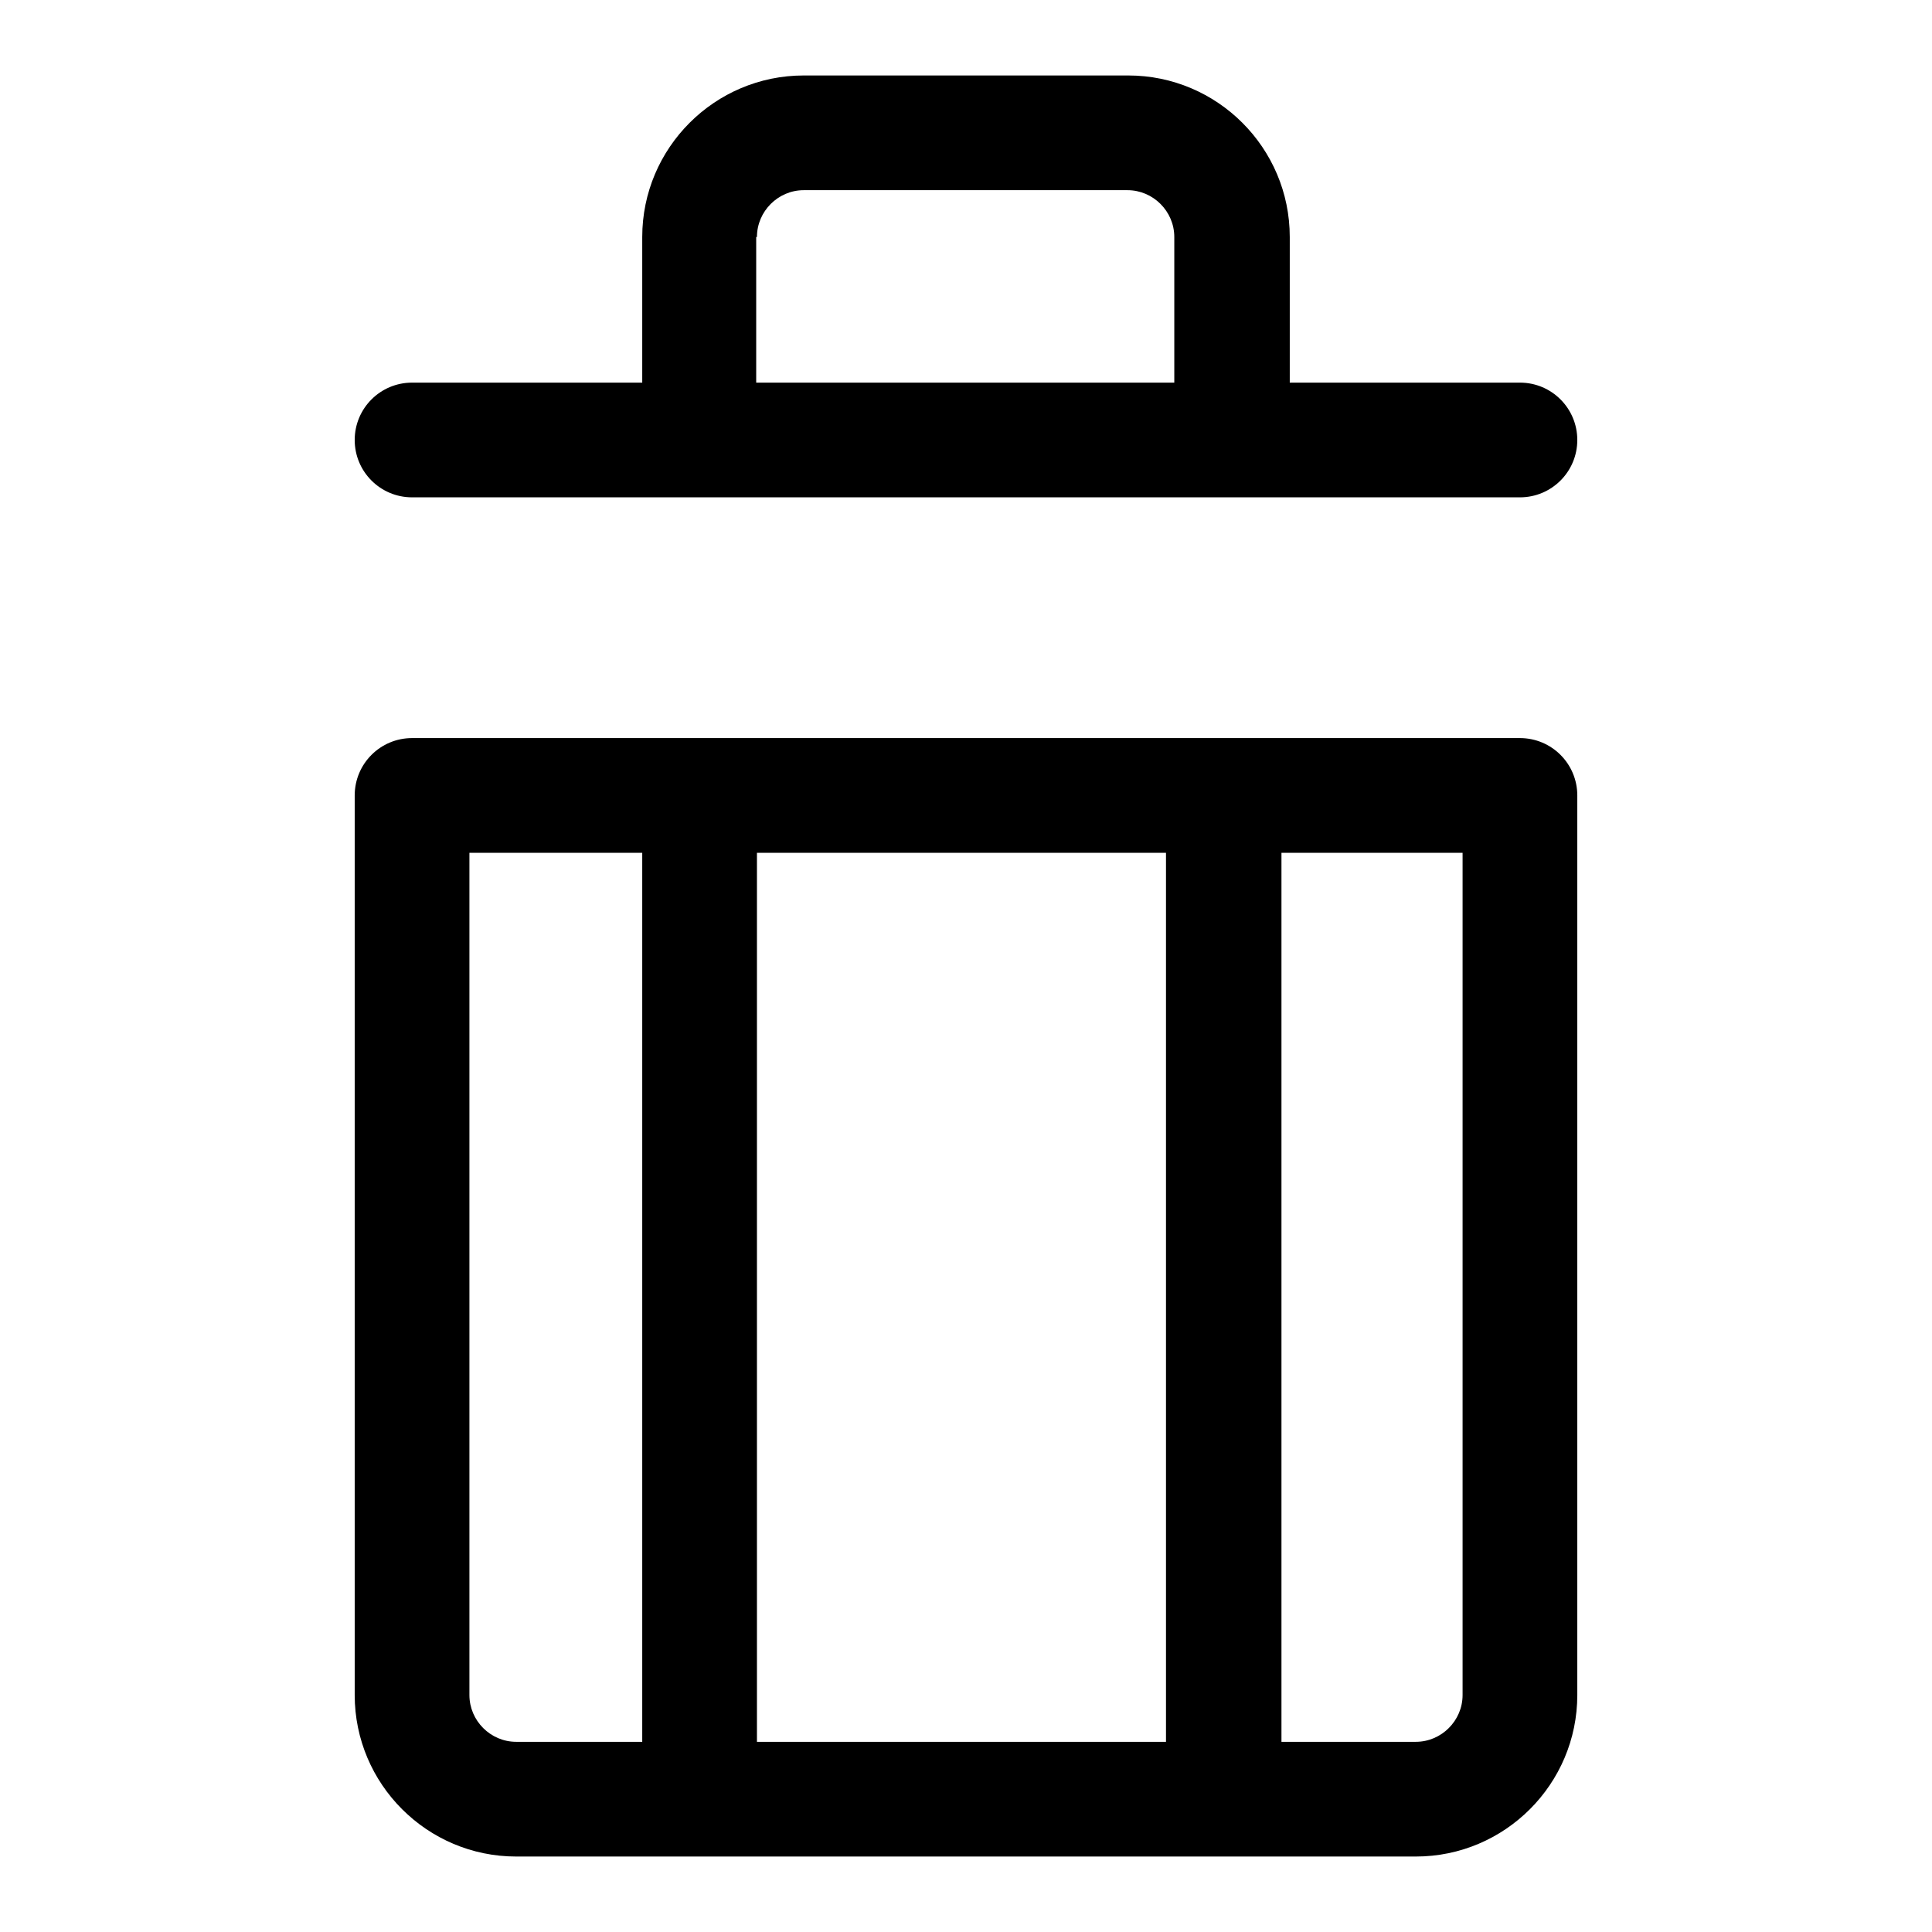 <?xml version="1.0" encoding="utf-8"?>
<!-- Svg Vector Icons : http://www.onlinewebfonts.com/icon -->
<!DOCTYPE svg PUBLIC "-//W3C//DTD SVG 1.1//EN" "http://www.w3.org/Graphics/SVG/1.1/DTD/svg11.dtd">
<svg version="1.1" xmlns="http://www.w3.org/2000/svg" xmlns:xlink="http://www.w3.org/1999/xlink" x="0px" y="0px" viewBox="0 0 256 256" enable-background="new 0 0 256 256" xml:space="preserve">
<g><g><path fill="#000000" d="M54.6,65.9h146.8c4.2,0,7.6-3.4,7.6-7.6s-3.4-7.6-7.6-7.6h-30.5V31.4c0-11.8-9.6-21.4-21.4-21.4h-43c-11.8,0-21.4,9.6-21.4,21.4v19.3H54.6c-4.2,0-7.6,3.4-7.6,7.6C47,62.5,50.4,65.9,54.6,65.9z M100.3,31.4c0-3.4,2.8-6.2,6.2-6.2h42.9c3.4,0,6.2,2.8,6.2,6.2v19.3h-55.4V31.4z"/><path fill="#000000" d="M201.4,97.8H54.6c-4.2,0-7.6,3.4-7.6,7.6v119.2c0,11.8,9.6,21.4,21.4,21.4h119.2c11.8,0,21.4-9.6,21.4-21.4V105.4C209,101.2,205.6,97.8,201.4,97.8z M154.5,113v117.8h-54.2V113H154.5z M62.2,224.6V113h22.9v117.8H68.4C65,230.8,62.2,228,62.2,224.6z M187.6,230.8h-17.8V113h24v111.6C193.8,228,191,230.8,187.6,230.8z"/></g></g>
</svg>